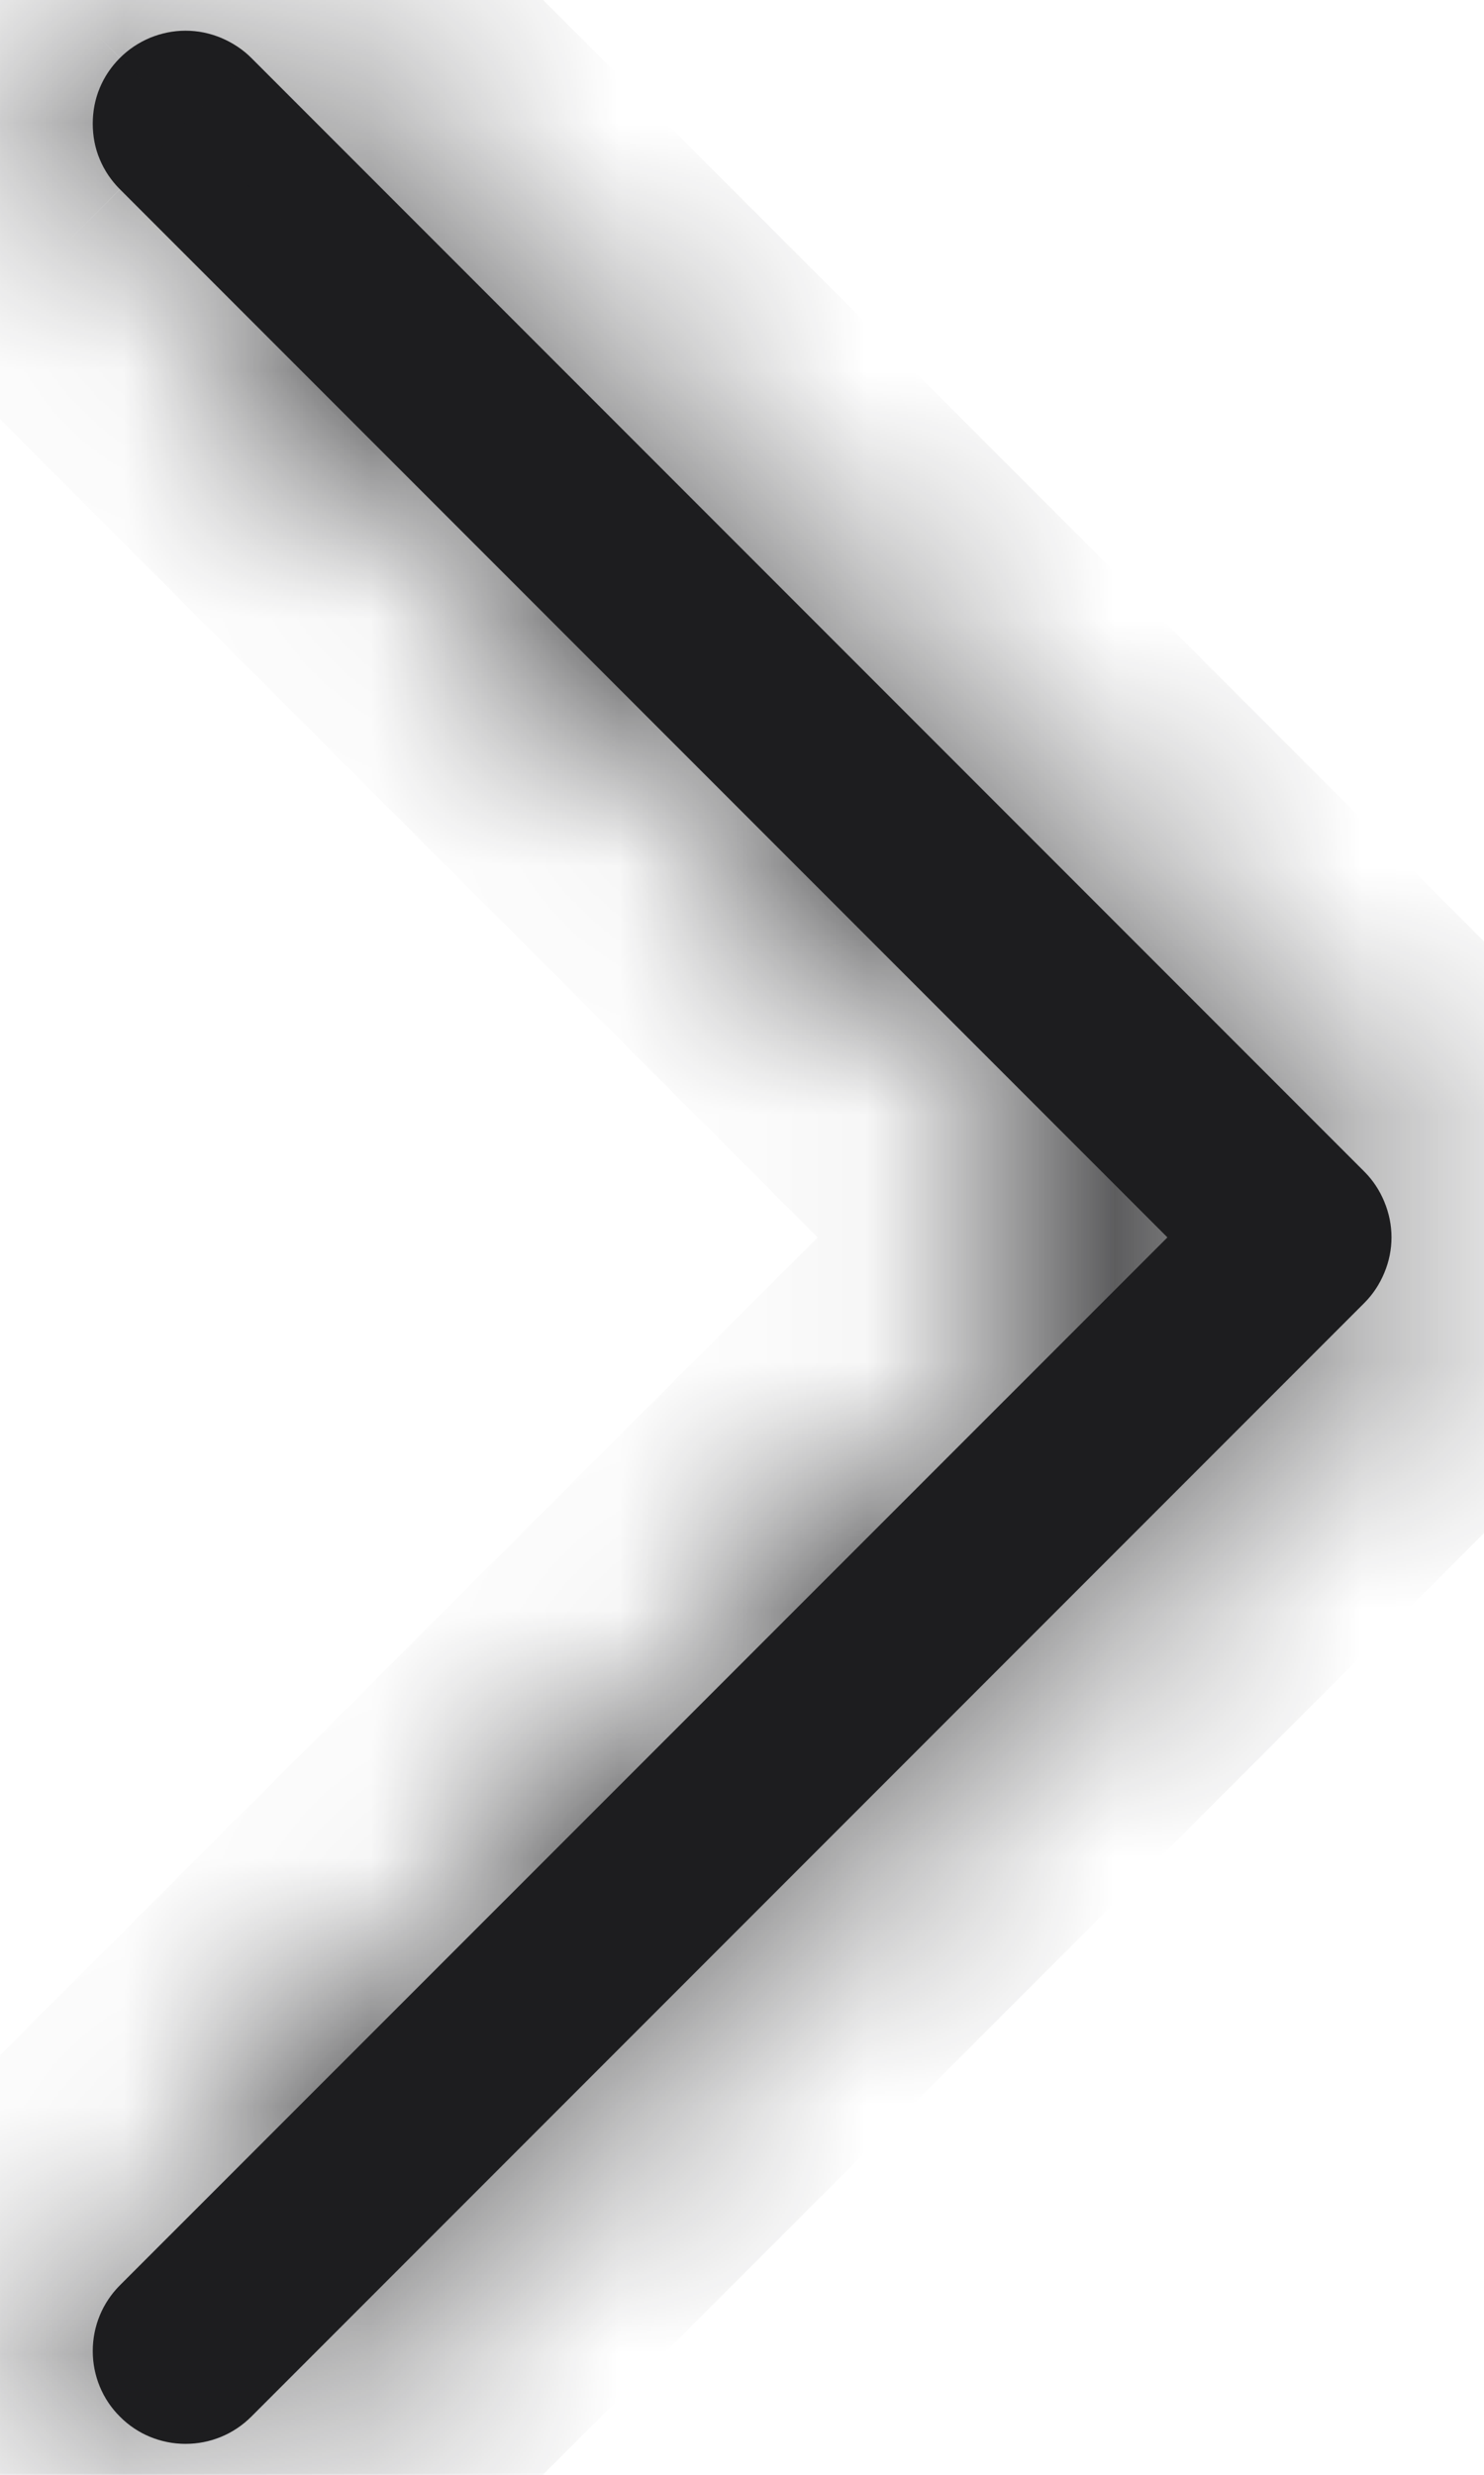 <svg width="6" height="10" viewBox="0 0 6 10" fill="none" xmlns="http://www.w3.org/2000/svg">
<mask id="path-1-inside-1_5778_763" fill="white">
<path fill-rule="evenodd" clip-rule="evenodd" d="M0.485 0.234C0.52 0.199 0.561 0.172 0.606 0.153C0.652 0.134 0.701 0.124 0.75 0.124C0.8 0.124 0.848 0.134 0.894 0.153C0.939 0.172 0.981 0.199 1.016 0.234L5.516 4.734C5.551 4.769 5.578 4.81 5.597 4.856C5.616 4.902 5.626 4.95 5.626 5C5.626 5.049 5.616 5.098 5.597 5.143C5.578 5.189 5.551 5.23 5.516 5.265L1.016 9.765C0.945 9.836 0.85 9.875 0.75 9.875C0.651 9.875 0.555 9.836 0.485 9.765C0.414 9.695 0.375 9.599 0.375 9.5C0.375 9.4 0.414 9.305 0.485 9.234L4.72 5L0.485 0.765C0.45 0.73 0.422 0.689 0.403 0.643C0.384 0.598 0.375 0.549 0.375 0.5C0.375 0.45 0.384 0.402 0.403 0.356C0.422 0.31 0.45 0.269 0.485 0.234Z"/>
</mask>
<path fill-rule="evenodd" clip-rule="evenodd" d="M0.485 0.234C0.52 0.199 0.561 0.172 0.606 0.153C0.652 0.134 0.701 0.124 0.75 0.124C0.8 0.124 0.848 0.134 0.894 0.153C0.939 0.172 0.981 0.199 1.016 0.234L5.516 4.734C5.551 4.769 5.578 4.81 5.597 4.856C5.616 4.902 5.626 4.95 5.626 5C5.626 5.049 5.616 5.098 5.597 5.143C5.578 5.189 5.551 5.23 5.516 5.265L1.016 9.765C0.945 9.836 0.85 9.875 0.75 9.875C0.651 9.875 0.555 9.836 0.485 9.765C0.414 9.695 0.375 9.599 0.375 9.5C0.375 9.4 0.414 9.305 0.485 9.234L4.72 5L0.485 0.765C0.45 0.73 0.422 0.689 0.403 0.643C0.384 0.598 0.375 0.549 0.375 0.5C0.375 0.45 0.384 0.402 0.403 0.356C0.422 0.31 0.45 0.269 0.485 0.234Z" fill="#1D1D1F"/>
<path d="M1.016 0.234L0.308 0.94L0.309 0.941L1.016 0.234ZM5.516 4.734L4.809 5.441L4.809 5.442L5.516 4.734ZM5.516 5.265L4.809 4.557L4.809 4.558L5.516 5.265ZM0.485 9.234L-0.222 8.527L-0.222 8.527L0.485 9.234ZM4.72 5L5.427 5.707L6.134 5L5.427 4.293L4.72 5ZM0.485 0.765L1.192 0.058L1.191 0.057L0.485 0.765ZM1.193 0.94C1.135 0.999 1.066 1.045 0.99 1.076L0.223 -0.771C0.056 -0.702 -0.096 -0.6 -0.223 -0.472L1.193 0.94ZM0.99 1.076C0.914 1.108 0.832 1.124 0.75 1.124V-0.876C0.569 -0.876 0.39 -0.84 0.223 -0.771L0.99 1.076ZM0.75 1.124C0.668 1.124 0.587 1.108 0.511 1.076L1.277 -0.771C1.11 -0.84 0.931 -0.876 0.75 -0.876V1.124ZM0.511 1.076C0.435 1.045 0.366 0.999 0.308 0.94L1.724 -0.472C1.596 -0.6 1.444 -0.702 1.277 -0.771L0.511 1.076ZM0.309 0.941L4.809 5.441L6.223 4.027L1.723 -0.473L0.309 0.941ZM4.809 5.442C4.751 5.384 4.705 5.315 4.674 5.239L6.521 4.473C6.452 4.306 6.35 4.154 6.222 4.026L4.809 5.442ZM4.674 5.239C4.642 5.163 4.626 5.082 4.626 5H6.626C6.626 4.819 6.59 4.64 6.521 4.473L4.674 5.239ZM4.626 5C4.626 4.917 4.642 4.836 4.674 4.76L6.521 5.527C6.59 5.36 6.626 5.181 6.626 5H4.626ZM4.674 4.76C4.705 4.684 4.751 4.615 4.809 4.557L6.222 5.973C6.35 5.845 6.452 5.694 6.521 5.527L4.674 4.76ZM4.809 4.558L0.309 9.058L1.723 10.472L6.223 5.972L4.809 4.558ZM0.309 9.058C0.426 8.941 0.585 8.875 0.75 8.875V10.875C1.115 10.875 1.465 10.73 1.723 10.472L0.309 9.058ZM0.75 8.875C0.916 8.875 1.075 8.941 1.192 9.058L-0.222 10.472C0.036 10.73 0.385 10.875 0.75 10.875V8.875ZM1.192 9.058C1.309 9.175 1.375 9.334 1.375 9.5H-0.625C-0.625 9.864 -0.48 10.214 -0.222 10.472L1.192 9.058ZM1.375 9.5C1.375 9.665 1.309 9.824 1.192 9.941L-0.222 8.527C-0.48 8.785 -0.625 9.135 -0.625 9.5H1.375ZM1.192 9.941L5.427 5.707L4.013 4.293L-0.222 8.527L1.192 9.941ZM5.427 4.293L1.192 0.058L-0.222 1.472L4.013 5.707L5.427 4.293ZM1.191 0.057C1.249 0.115 1.295 0.184 1.327 0.26L-0.52 1.027C-0.451 1.194 -0.35 1.345 -0.222 1.473L1.191 0.057ZM1.327 0.26C1.358 0.336 1.375 0.417 1.375 0.5H-0.625C-0.625 0.681 -0.59 0.86 -0.52 1.027L1.327 0.26ZM1.375 0.5C1.375 0.582 1.358 0.663 1.327 0.739L-0.52 -0.027C-0.59 0.14 -0.625 0.319 -0.625 0.5H1.375ZM1.327 0.739C1.295 0.815 1.249 0.884 1.191 0.942L-0.222 -0.474C-0.35 -0.346 -0.451 -0.194 -0.52 -0.027L1.327 0.739Z" fill="#1D1D1F" mask="url(#path-1-inside-1_5778_763)"/>
</svg>
